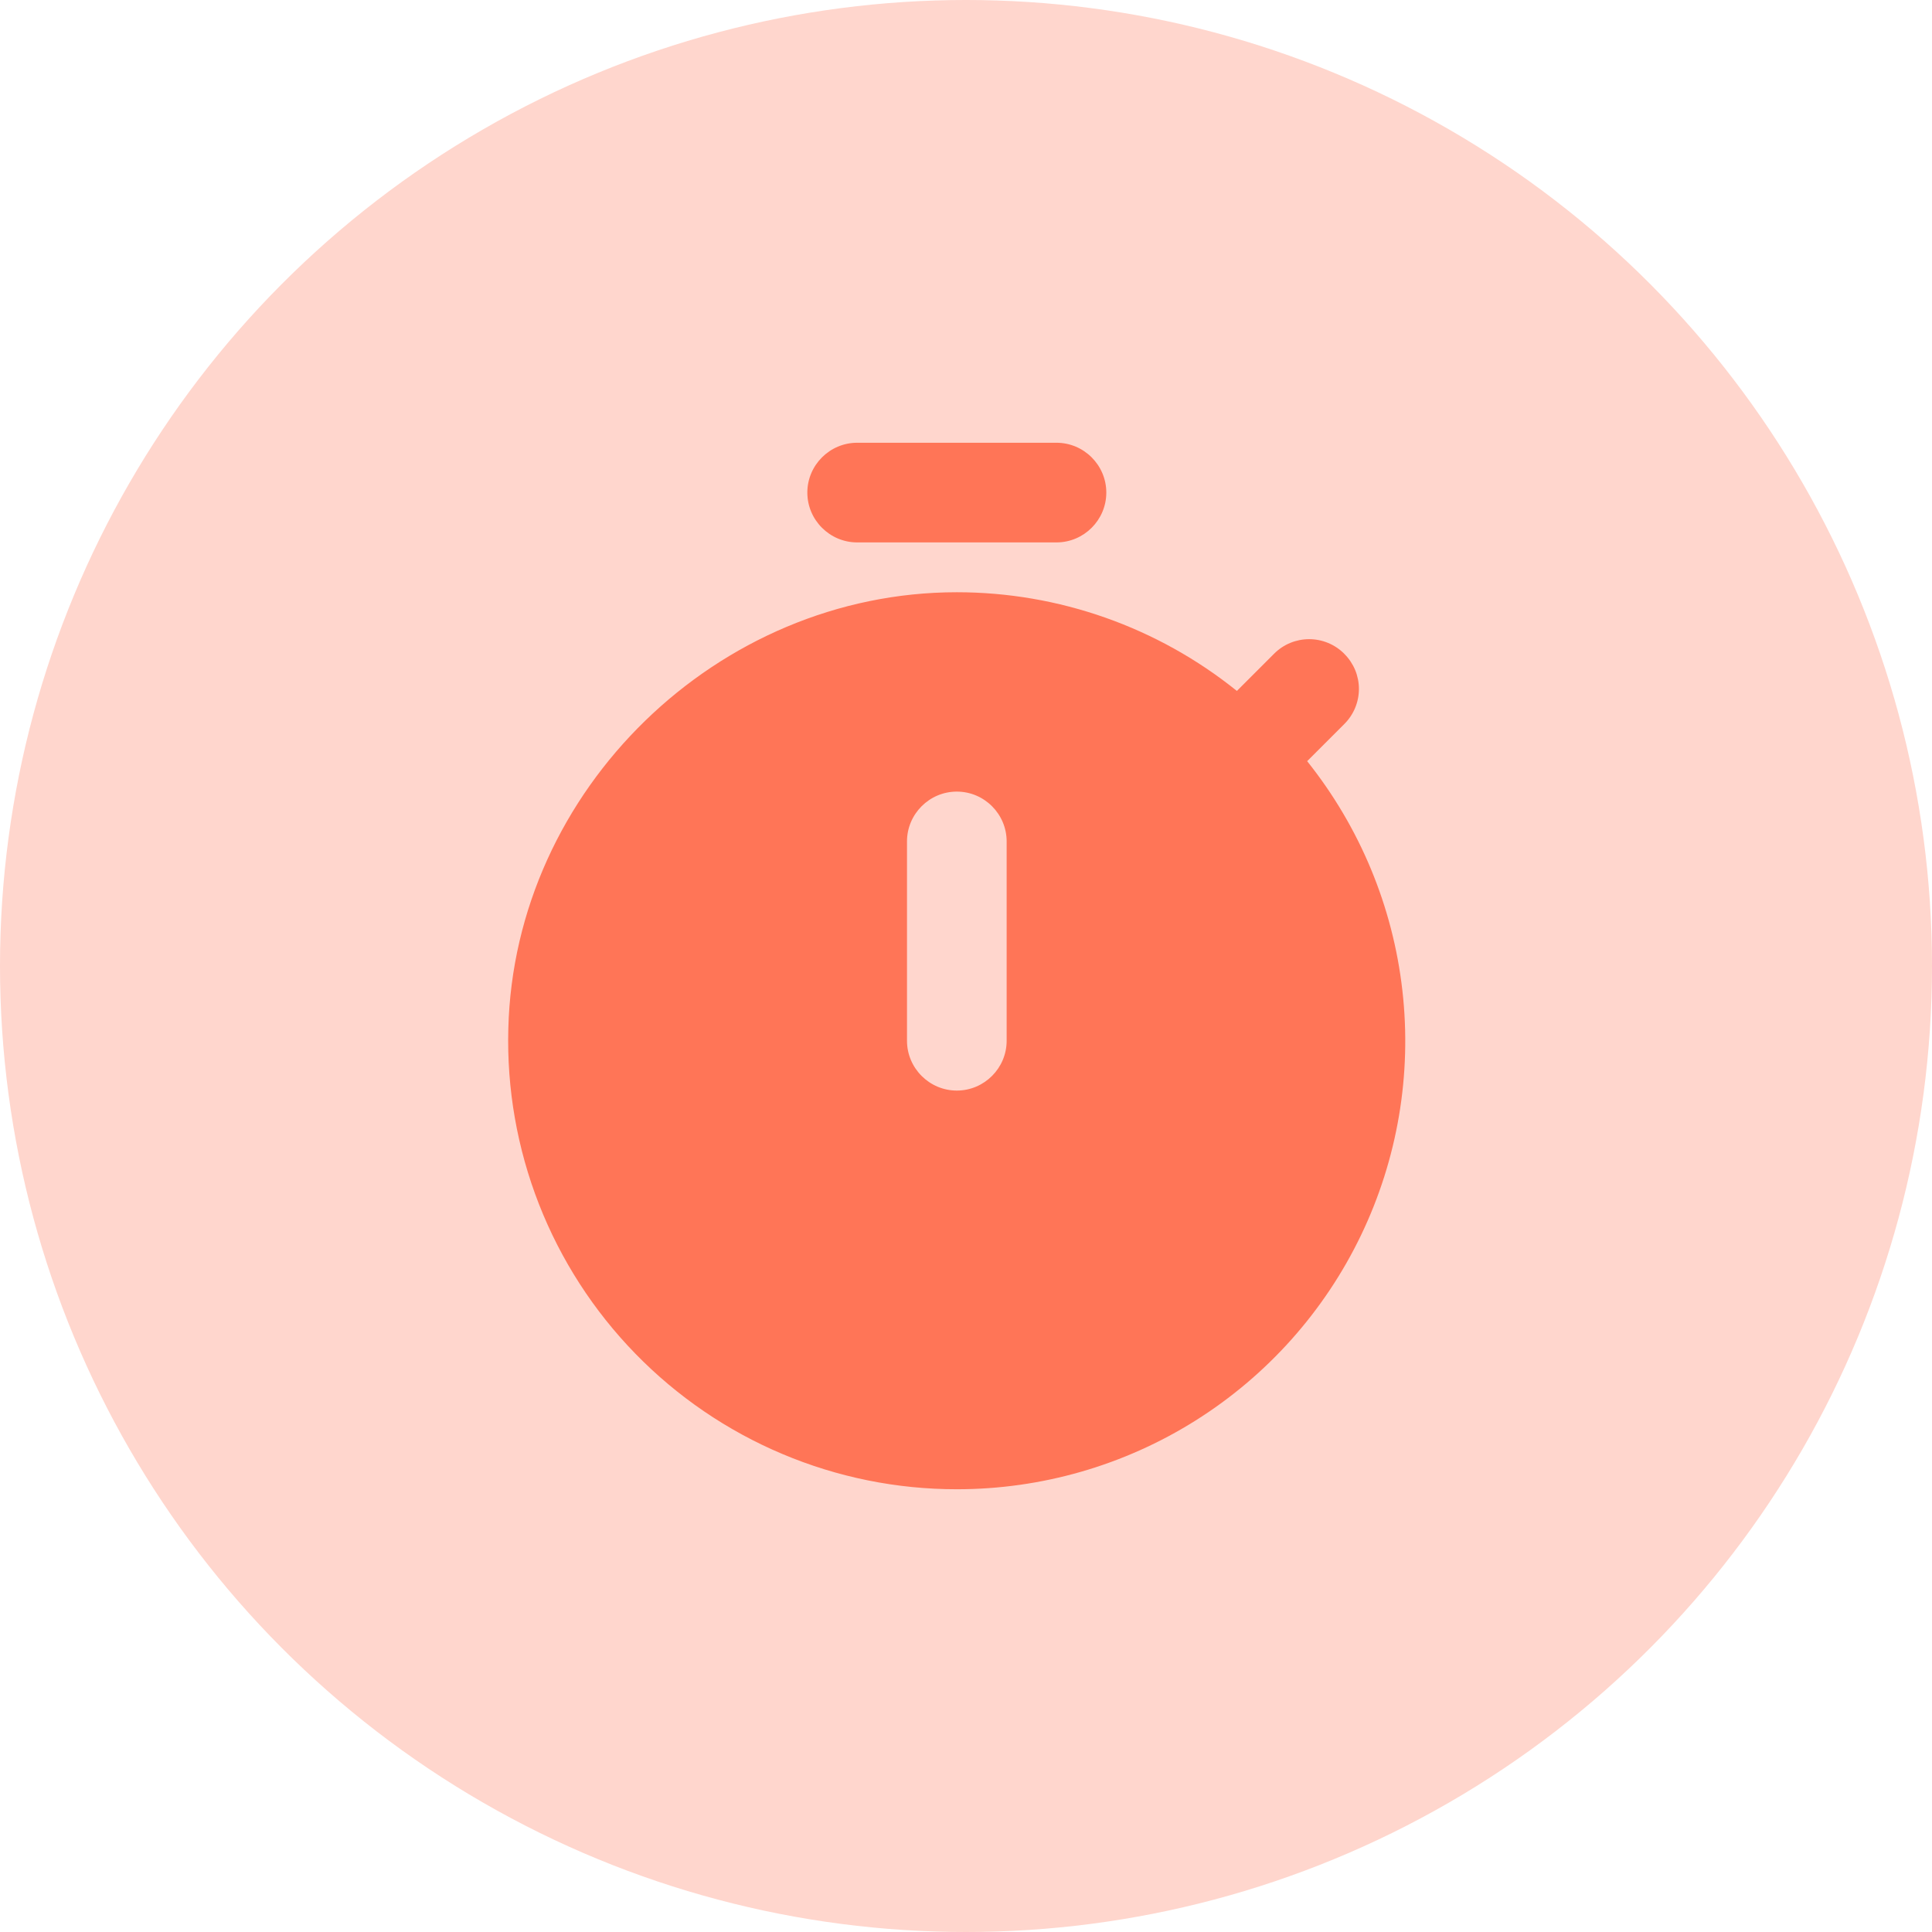 <svg xmlns="http://www.w3.org/2000/svg" fill="none" viewBox="0 0 48 48" height="48" width="48">
<circle fill="#FFD6CD" r="24" cy="24" cx="24"></circle>
<path fill="#FF7557" d="M21.296 13.476H26.248C26.929 13.476 27.486 12.919 27.486 12.238C27.486 11.557 26.929 11 26.248 11H21.296C20.615 11 20.058 11.557 20.058 12.238C20.058 12.919 20.615 13.476 21.296 13.476ZM32.476 18.911L33.404 17.983C33.633 17.753 33.762 17.441 33.762 17.116C33.762 16.791 33.633 16.48 33.404 16.25L33.392 16.237C33.161 16.008 32.85 15.88 32.525 15.88C32.2 15.88 31.889 16.008 31.659 16.237L30.73 17.166C28.758 15.579 26.303 14.714 23.772 14.714C17.829 14.714 12.777 19.617 12.629 25.56C12.589 27.048 12.848 28.529 13.39 29.916C13.932 31.302 14.747 32.566 15.786 33.632C16.824 34.698 18.066 35.546 19.438 36.124C20.809 36.703 22.283 37.001 23.772 37C25.869 37.001 27.925 36.41 29.701 35.294C31.477 34.178 32.903 32.583 33.812 30.693C34.722 28.802 35.079 26.694 34.842 24.61C34.606 22.525 33.785 20.55 32.476 18.911ZM25.01 25.857C25.01 26.538 24.453 27.095 23.772 27.095C23.091 27.095 22.534 26.538 22.534 25.857V20.905C22.534 20.224 23.091 19.667 23.772 19.667C24.453 19.667 25.01 20.224 25.01 20.905V25.857Z"></path>
</svg>
